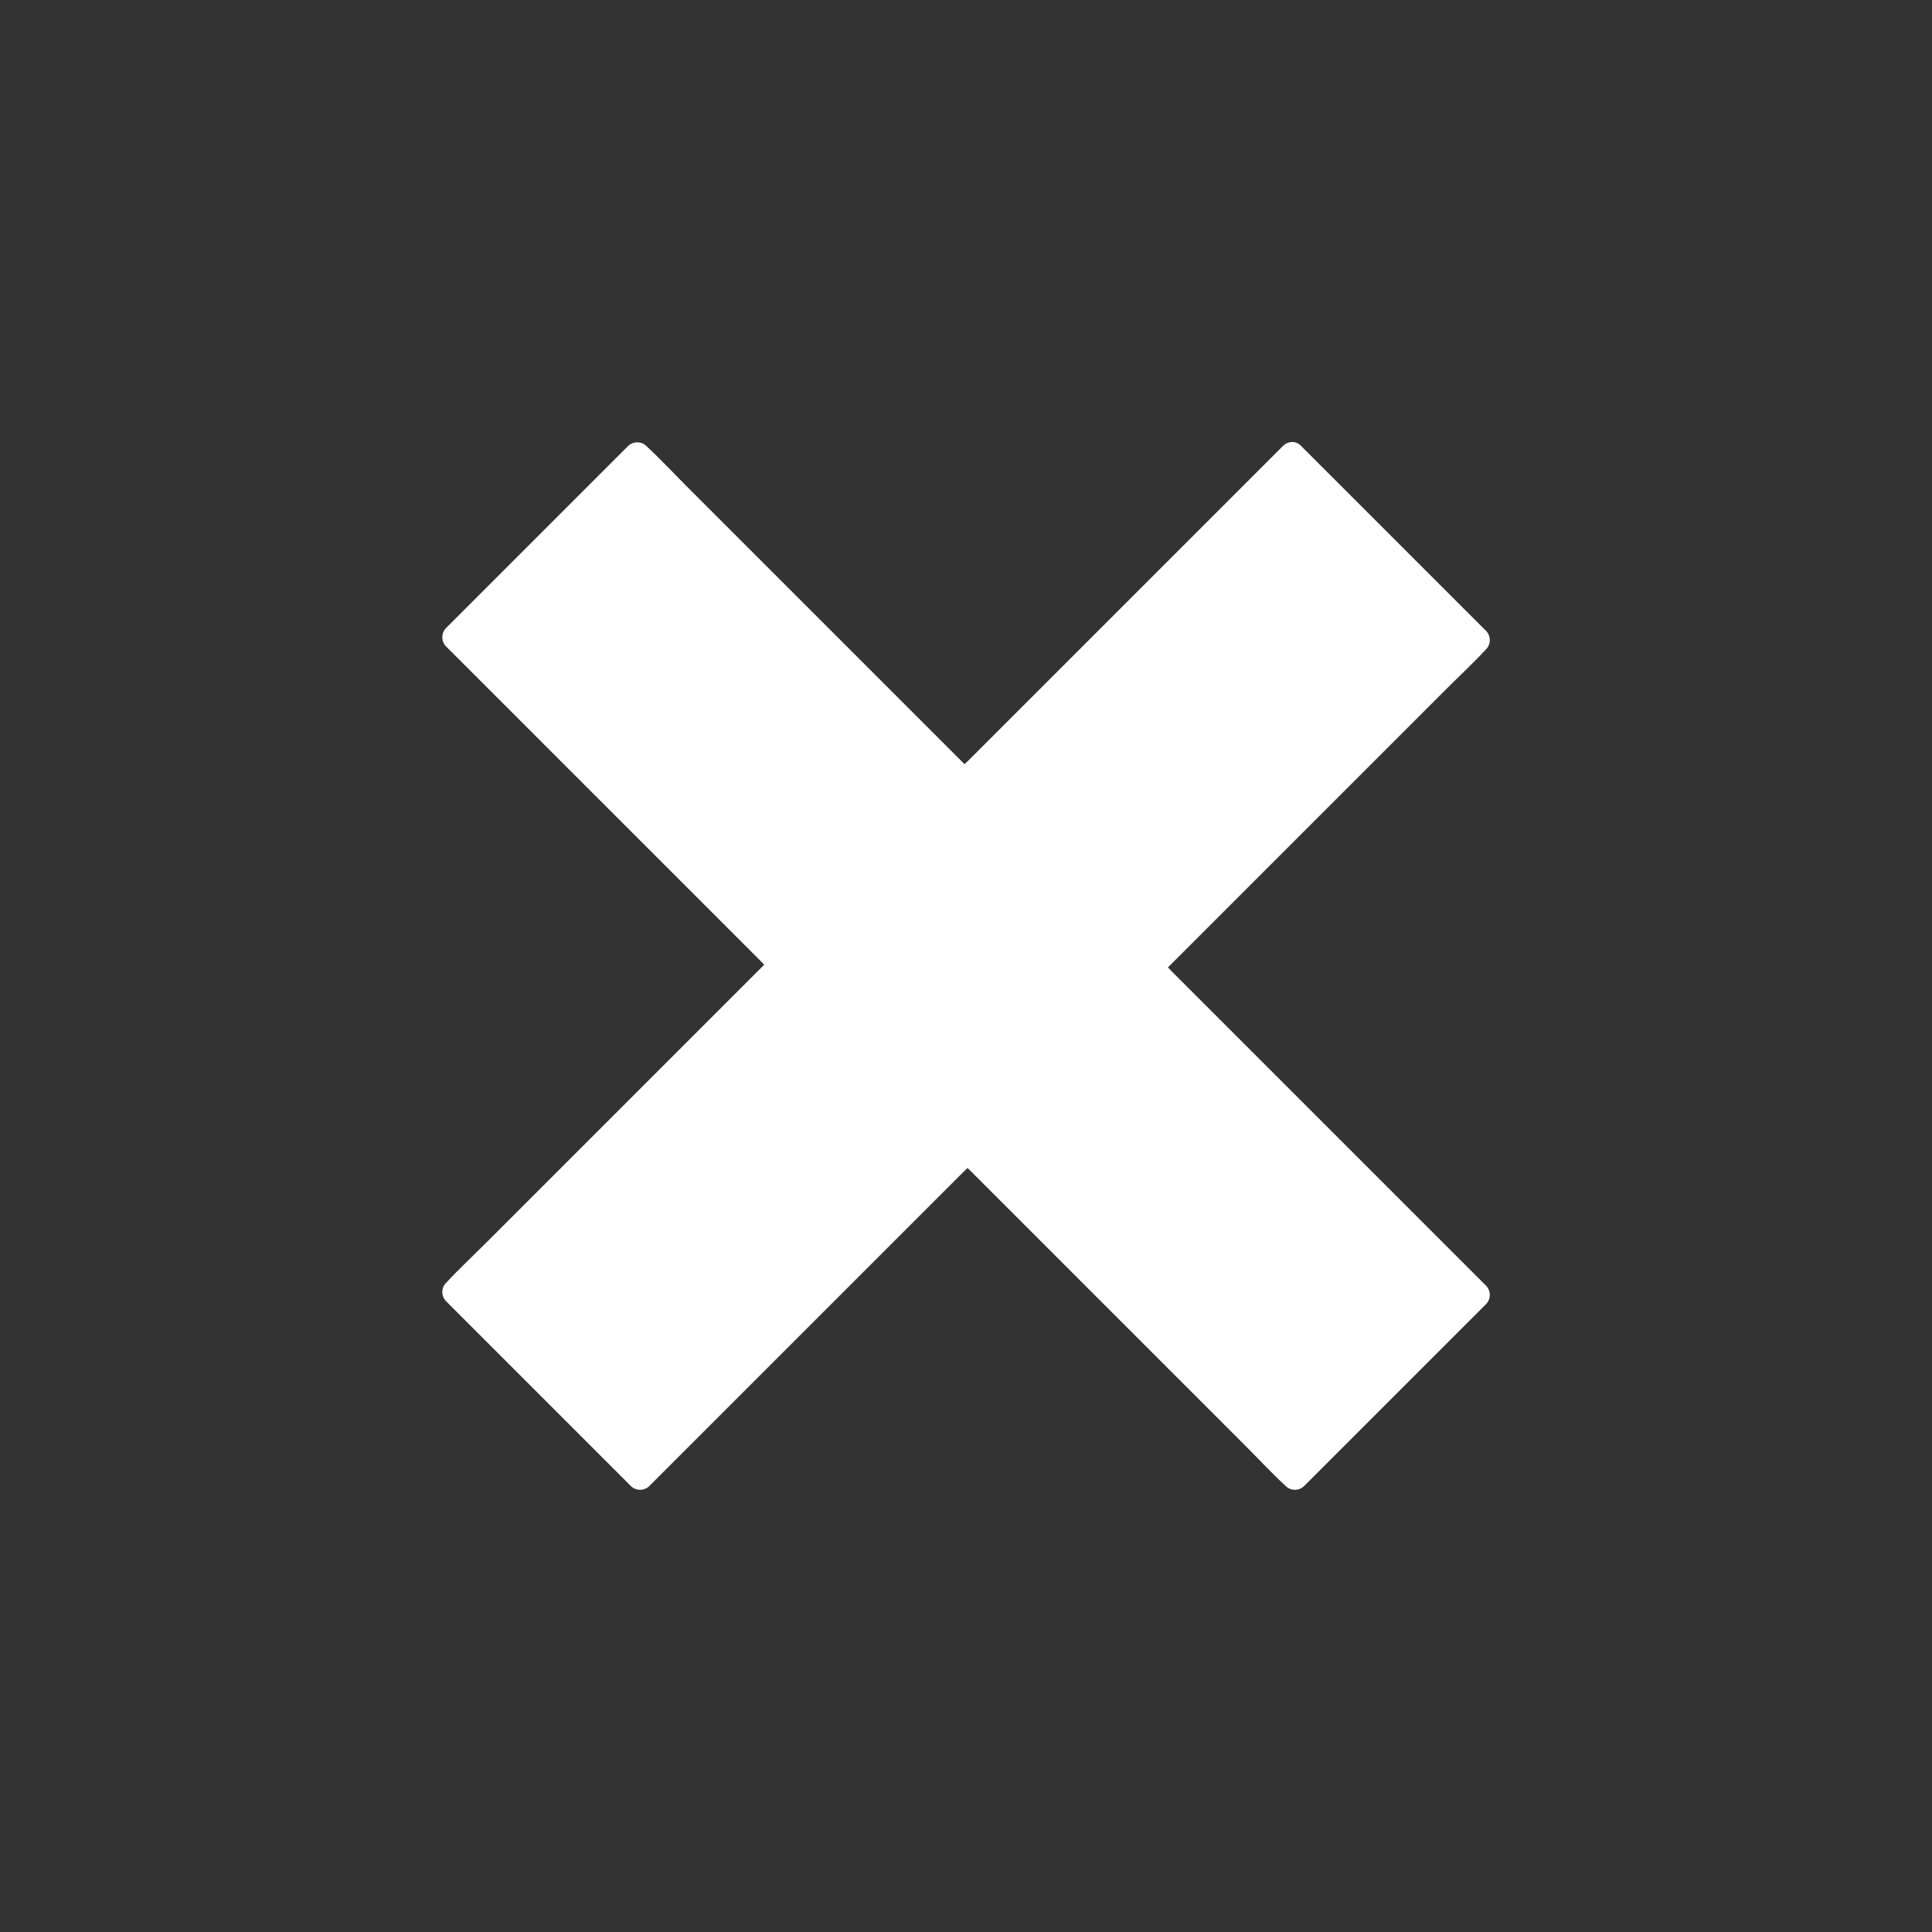 <svg xmlns="http://www.w3.org/2000/svg" xmlns:xlink="http://www.w3.org/1999/xlink" width="100" height="100" viewBox="0 0 100 100"><rect x="0" y="0" width="100" height="100" fill="#333333" stroke="none"/><g><g transform="translate(50 50) scale(0.69 0.69) rotate(0) translate(-50 -50)" style="fill:#ffffff"><svg fill="#ffffff" xmlns="http://www.w3.org/2000/svg" xmlns:xlink="http://www.w3.org/1999/xlink" version="1.1" x="0px" y="0px" viewBox="0 0 1024 1024" style="enable-background:new 0 0 1024 1024;" xml:space="preserve"><g><polygon points="762.5,119.4 904.6,261.5 653,513.2 904.6,764.8 764.8,904.6 513.2,653 261.5,904.6 119.4,762.5    371,510.8 119.4,259.2 259.2,119.4 510.8,371  "></polygon><g><path d="M755.4,126.5c16,16,32.1,32.1,48.1,48.1c25.4,25.4,50.9,50.9,76.3,76.3c5.9,5.9,11.8,11.8,17.6,17.6    c0-4.7,0-9.4,0-14.1c-8.3,8.3-16.6,16.6-24.9,24.9c-20.1,20.1-40.1,40.1-60.2,60.2c-24.2,24.2-48.4,48.4-72.5,72.5    c-21,21-42,42-63,63c-10.1,10.1-20.8,20-30.5,30.5c-0.1,0.2-0.3,0.3-0.4,0.4c-3.8,3.8-3.8,10.3,0,14.1    c8.3,8.3,16.6,16.6,24.9,24.9c20.1,20.1,40.1,40.1,60.2,60.2c24.2,24.2,48.4,48.4,72.5,72.5c21,21,42,42,63,63    c6.9,6.9,13.8,13.8,20.7,20.7c3.2,3.2,6.3,6.9,9.8,9.8c0.2,0.1,0.3,0.3,0.4,0.4c0-4.7,0-9.4,0-14.1    c-15.8,15.8-31.5,31.5-47.3,47.3c-25,25-50.1,50.1-75.1,75.1c-5.8,5.8-11.6,11.6-17.4,17.4c4.7,0,9.4,0,14.1,0    c-8.3-8.3-16.6-16.6-24.9-24.9c-20.1-20.1-40.1-40.1-60.2-60.2c-24.2-24.2-48.4-48.4-72.5-72.5c-21-21-42-42-63-63    c-10.1-10.1-20-20.8-30.5-30.5c-0.2-0.1-0.3-0.3-0.4-0.4c-3.8-3.8-10.3-3.8-14.1,0c-8.3,8.3-16.6,16.6-24.9,24.9    C461.1,690.9,441,710.9,421,731c-24.2,24.2-48.4,48.4-72.5,72.5c-21,21-42,42-63,63c-6.9,6.9-13.8,13.8-20.7,20.7    c-3.2,3.2-6.9,6.3-9.8,9.8c-0.1,0.2-0.3,0.3-0.4,0.4c4.7,0,9.4,0,14.1,0c-16-16-32.1-32.1-48.1-48.1    c-25.4-25.4-50.9-50.9-76.3-76.3c-5.9-5.9-11.8-11.8-17.6-17.6c0,4.7,0,9.4,0,14.1c8.3-8.3,16.6-16.6,24.9-24.9    c20.1-20.1,40.1-40.1,60.2-60.2c24.2-24.2,48.4-48.4,72.5-72.5c21-21,42-42,63-63c10.1-10.1,20.8-20,30.5-30.5    c0.1-0.2,0.3-0.3,0.4-0.4c3.8-3.8,3.8-10.3,0-14.1c-8.3-8.3-16.6-16.6-24.9-24.9c-20.1-20.1-40.1-40.1-60.2-60.2    c-24.2-24.2-48.4-48.4-72.5-72.5c-21-21-42-42-63-63c-6.9-6.9-13.8-13.8-20.7-20.7c-3.2-3.2-6.3-6.9-9.8-9.8    c-0.2-0.1-0.3-0.3-0.4-0.4c0,4.7,0,9.4,0,14.1c15.8-15.8,31.5-31.5,47.3-47.3c25-25,50.1-50.1,75.1-75.1    c5.8-5.8,11.6-11.6,17.4-17.4c-4.7,0-9.4,0-14.1,0c8.3,8.3,16.6,16.6,24.9,24.9c20.1,20.1,40.1,40.1,60.2,60.2    c24.2,24.2,48.4,48.4,72.5,72.5c21,21,42,42,63,63c10.1,10.1,20,20.8,30.5,30.5c0.2,0.1,0.3,0.3,0.4,0.4c3.8,3.8,10.3,3.8,14.1,0    c8.3-8.3,16.6-16.6,24.9-24.9c20.1-20.1,40.1-40.1,60.2-60.2c24.2-24.2,48.4-48.4,72.5-72.5c21-21,42-42,63-63    c10.1-10.1,20.8-20,30.5-30.5c0.1-0.2,0.3-0.3,0.4-0.4c9.1-9.1-5-23.3-14.1-14.1c-8.3,8.3-16.6,16.6-24.9,24.9    c-20.1,20.1-40.1,40.1-60.2,60.2c-24.2,24.2-48.4,48.4-72.5,72.5c-21,21-42,42-63,63c-6.9,6.9-13.8,13.8-20.7,20.7    c-3.2,3.2-6.9,6.3-9.8,9.8c-0.1,0.2-0.3,0.3-0.4,0.4c4.7,0,9.4,0,14.1,0c-8.3-8.3-16.6-16.6-24.9-24.9    c-20.1-20.1-40.1-40.1-60.2-60.2c-24.2-24.2-48.4-48.4-72.5-72.5c-21-21-42-42-63-63c-10.1-10.1-20-20.8-30.5-30.5    c-0.2-0.1-0.3-0.3-0.4-0.4c-3.8-3.8-10.3-3.8-14.1,0c-15.8,15.8-31.5,31.5-47.3,47.3c-25,25-50.1,50.1-75.1,75.1    c-5.8,5.8-11.6,11.6-17.4,17.4c-3.8,3.8-3.8,10.3,0,14.1c8.3,8.3,16.6,16.6,24.9,24.9c20.1,20.1,40.1,40.1,60.2,60.2    c24.2,24.2,48.4,48.4,72.5,72.5c21,21,42,42,63,63c6.9,6.9,13.8,13.8,20.7,20.7c3.2,3.2,6.3,6.9,9.8,9.8c0.2,0.1,0.3,0.3,0.4,0.4    c0-4.7,0-9.4,0-14.1c-8.3,8.3-16.6,16.6-24.9,24.9c-20.1,20.1-40.1,40.1-60.2,60.2c-24.2,24.2-48.4,48.4-72.5,72.5    c-21,21-42,42-63,63c-10.1,10.1-20.8,20-30.5,30.5c-0.1,0.2-0.3,0.3-0.4,0.4c-3.8,3.8-3.8,10.3,0,14.1c16,16,32.1,32.1,48.1,48.1    c25.4,25.4,50.9,50.9,76.3,76.3c5.9,5.9,11.8,11.8,17.6,17.6c3.8,3.8,10.3,3.8,14.1,0c8.3-8.3,16.6-16.6,24.9-24.9    c20.1-20.1,40.1-40.1,60.2-60.2c24.2-24.2,48.4-48.4,72.5-72.5c21-21,42-42,63-63c6.9-6.9,13.8-13.8,20.7-20.7    c3.2-3.2,6.9-6.3,9.8-9.8c0.1-0.2,0.3-0.3,0.4-0.4c-4.7,0-9.4,0-14.1,0c8.3,8.3,16.6,16.6,24.9,24.9    c20.1,20.1,40.1,40.1,60.2,60.2c24.2,24.2,48.4,48.4,72.5,72.5c21,21,42,42,63,63c10.1,10.1,20,20.8,30.5,30.5    c0.2,0.1,0.3,0.3,0.4,0.4c3.8,3.8,10.3,3.8,14.1,0c15.8-15.8,31.5-31.5,47.3-47.3c25-25,50.1-50.1,75.1-75.1    c5.8-5.8,11.6-11.6,17.4-17.4c3.8-3.8,3.8-10.3,0-14.1c-8.3-8.3-16.6-16.6-24.9-24.9c-20.1-20.1-40.1-40.1-60.2-60.2    c-24.2-24.2-48.4-48.4-72.5-72.5c-21-21-42-42-63-63c-6.9-6.9-13.8-13.8-20.7-20.7c-3.2-3.2-6.3-6.9-9.8-9.8    c-0.2-0.1-0.3-0.3-0.4-0.4c0,4.7,0,9.4,0,14.1c8.3-8.3,16.6-16.6,24.9-24.9c20.1-20.1,40.1-40.1,60.2-60.2    c24.2-24.2,48.4-48.4,72.5-72.5c21-21,42-42,63-63c10.1-10.1,20.8-20,30.5-30.5c0.1-0.2,0.3-0.3,0.4-0.4c3.8-3.8,3.8-10.3,0-14.1    c-16-16-32.1-32.1-48.1-48.1c-25.4-25.4-50.9-50.9-76.3-76.3c-5.9-5.9-11.8-11.8-17.6-17.6C760.4,103.2,746.3,117.4,755.4,126.5z"></path></g></g></svg></g></g></svg>